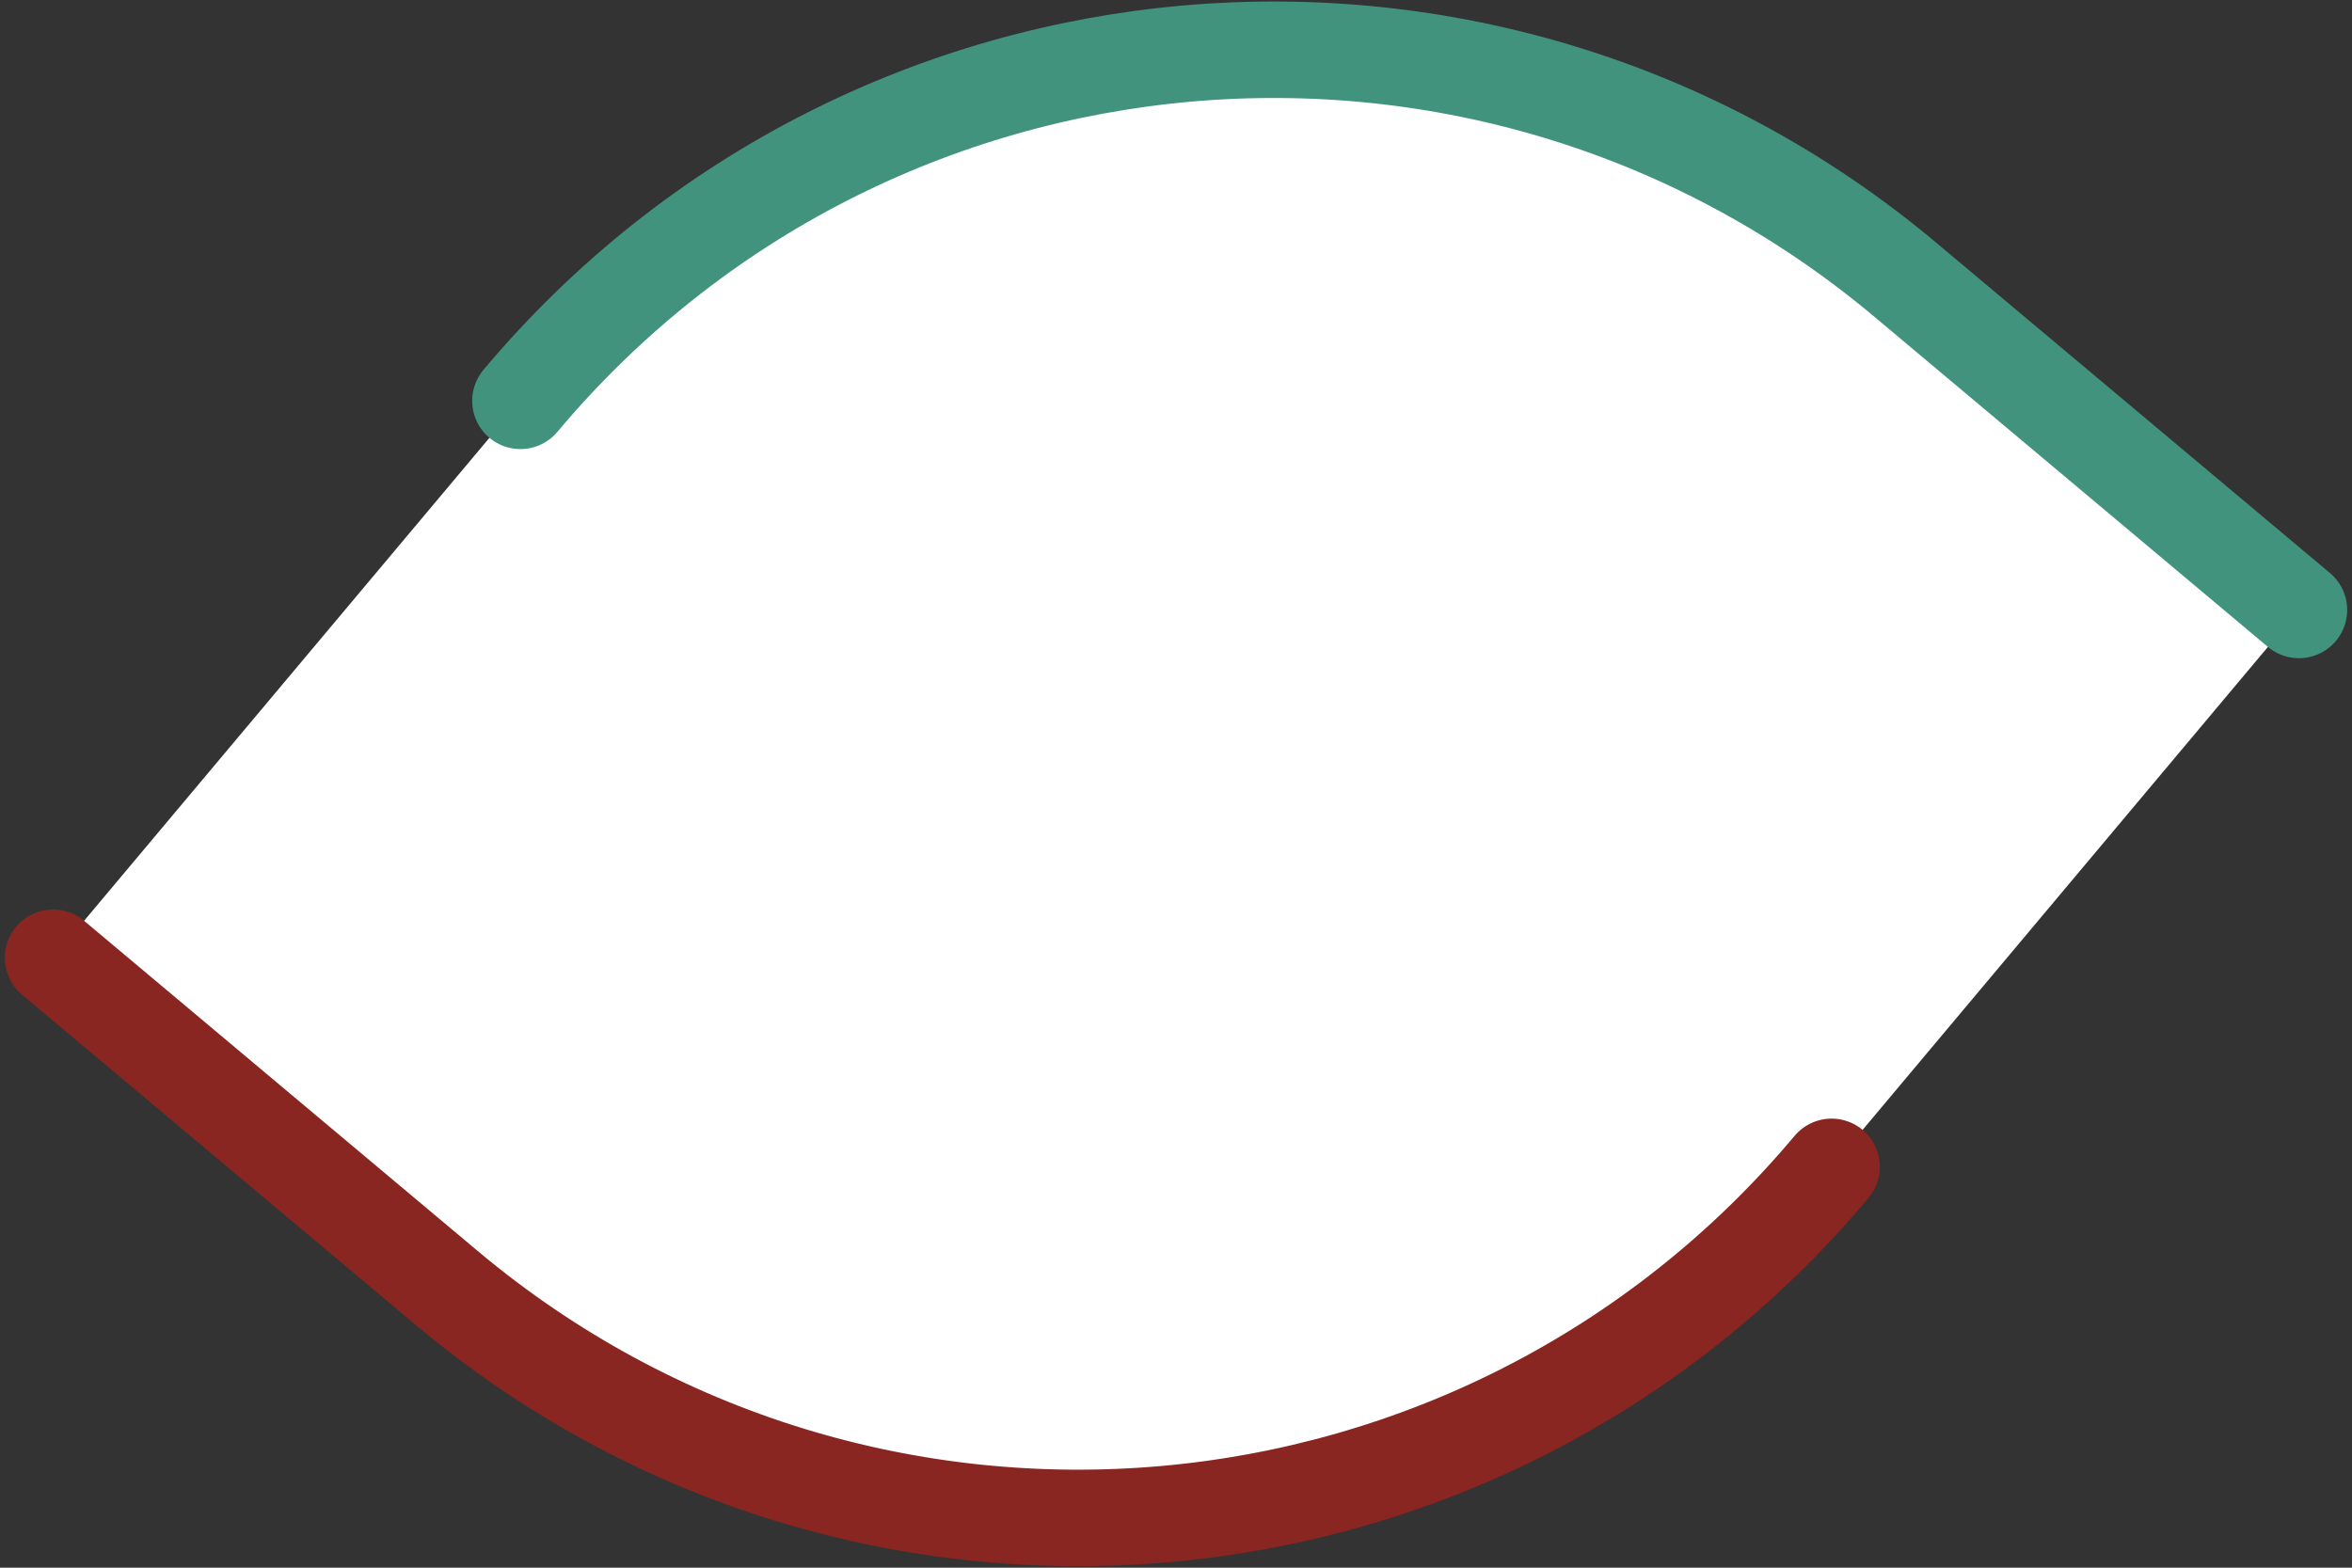 <svg xmlns="http://www.w3.org/2000/svg" viewBox="0 0 780 520"><rect x="0" y="0" width="780" height="520" fill="#333333" stroke="none"/><path d="M607.41 387.04c-115.73 137.92-321.34 155.9-459.26 40.18L17.6 317.68l155-184.72C288.32-4.96 493.94-22.95 631.85 92.78L762.4 202.32 607.41 387.04z" fill="#fff"/><path d="M762.4 202.32L631.85 92.78v0C493.94-22.95 288.32-4.96 172.59 132.96" fill="none" stroke="#41937e" stroke-width="32" stroke-linecap="round" stroke-miterlimit="10"/><path d="M17.6 317.68l130.55 109.54h0c137.92 115.72 343.53 97.74 459.26-40.18" fill="none" stroke="#892621" stroke-width="32" stroke-linecap="round" stroke-miterlimit="10"/></svg>